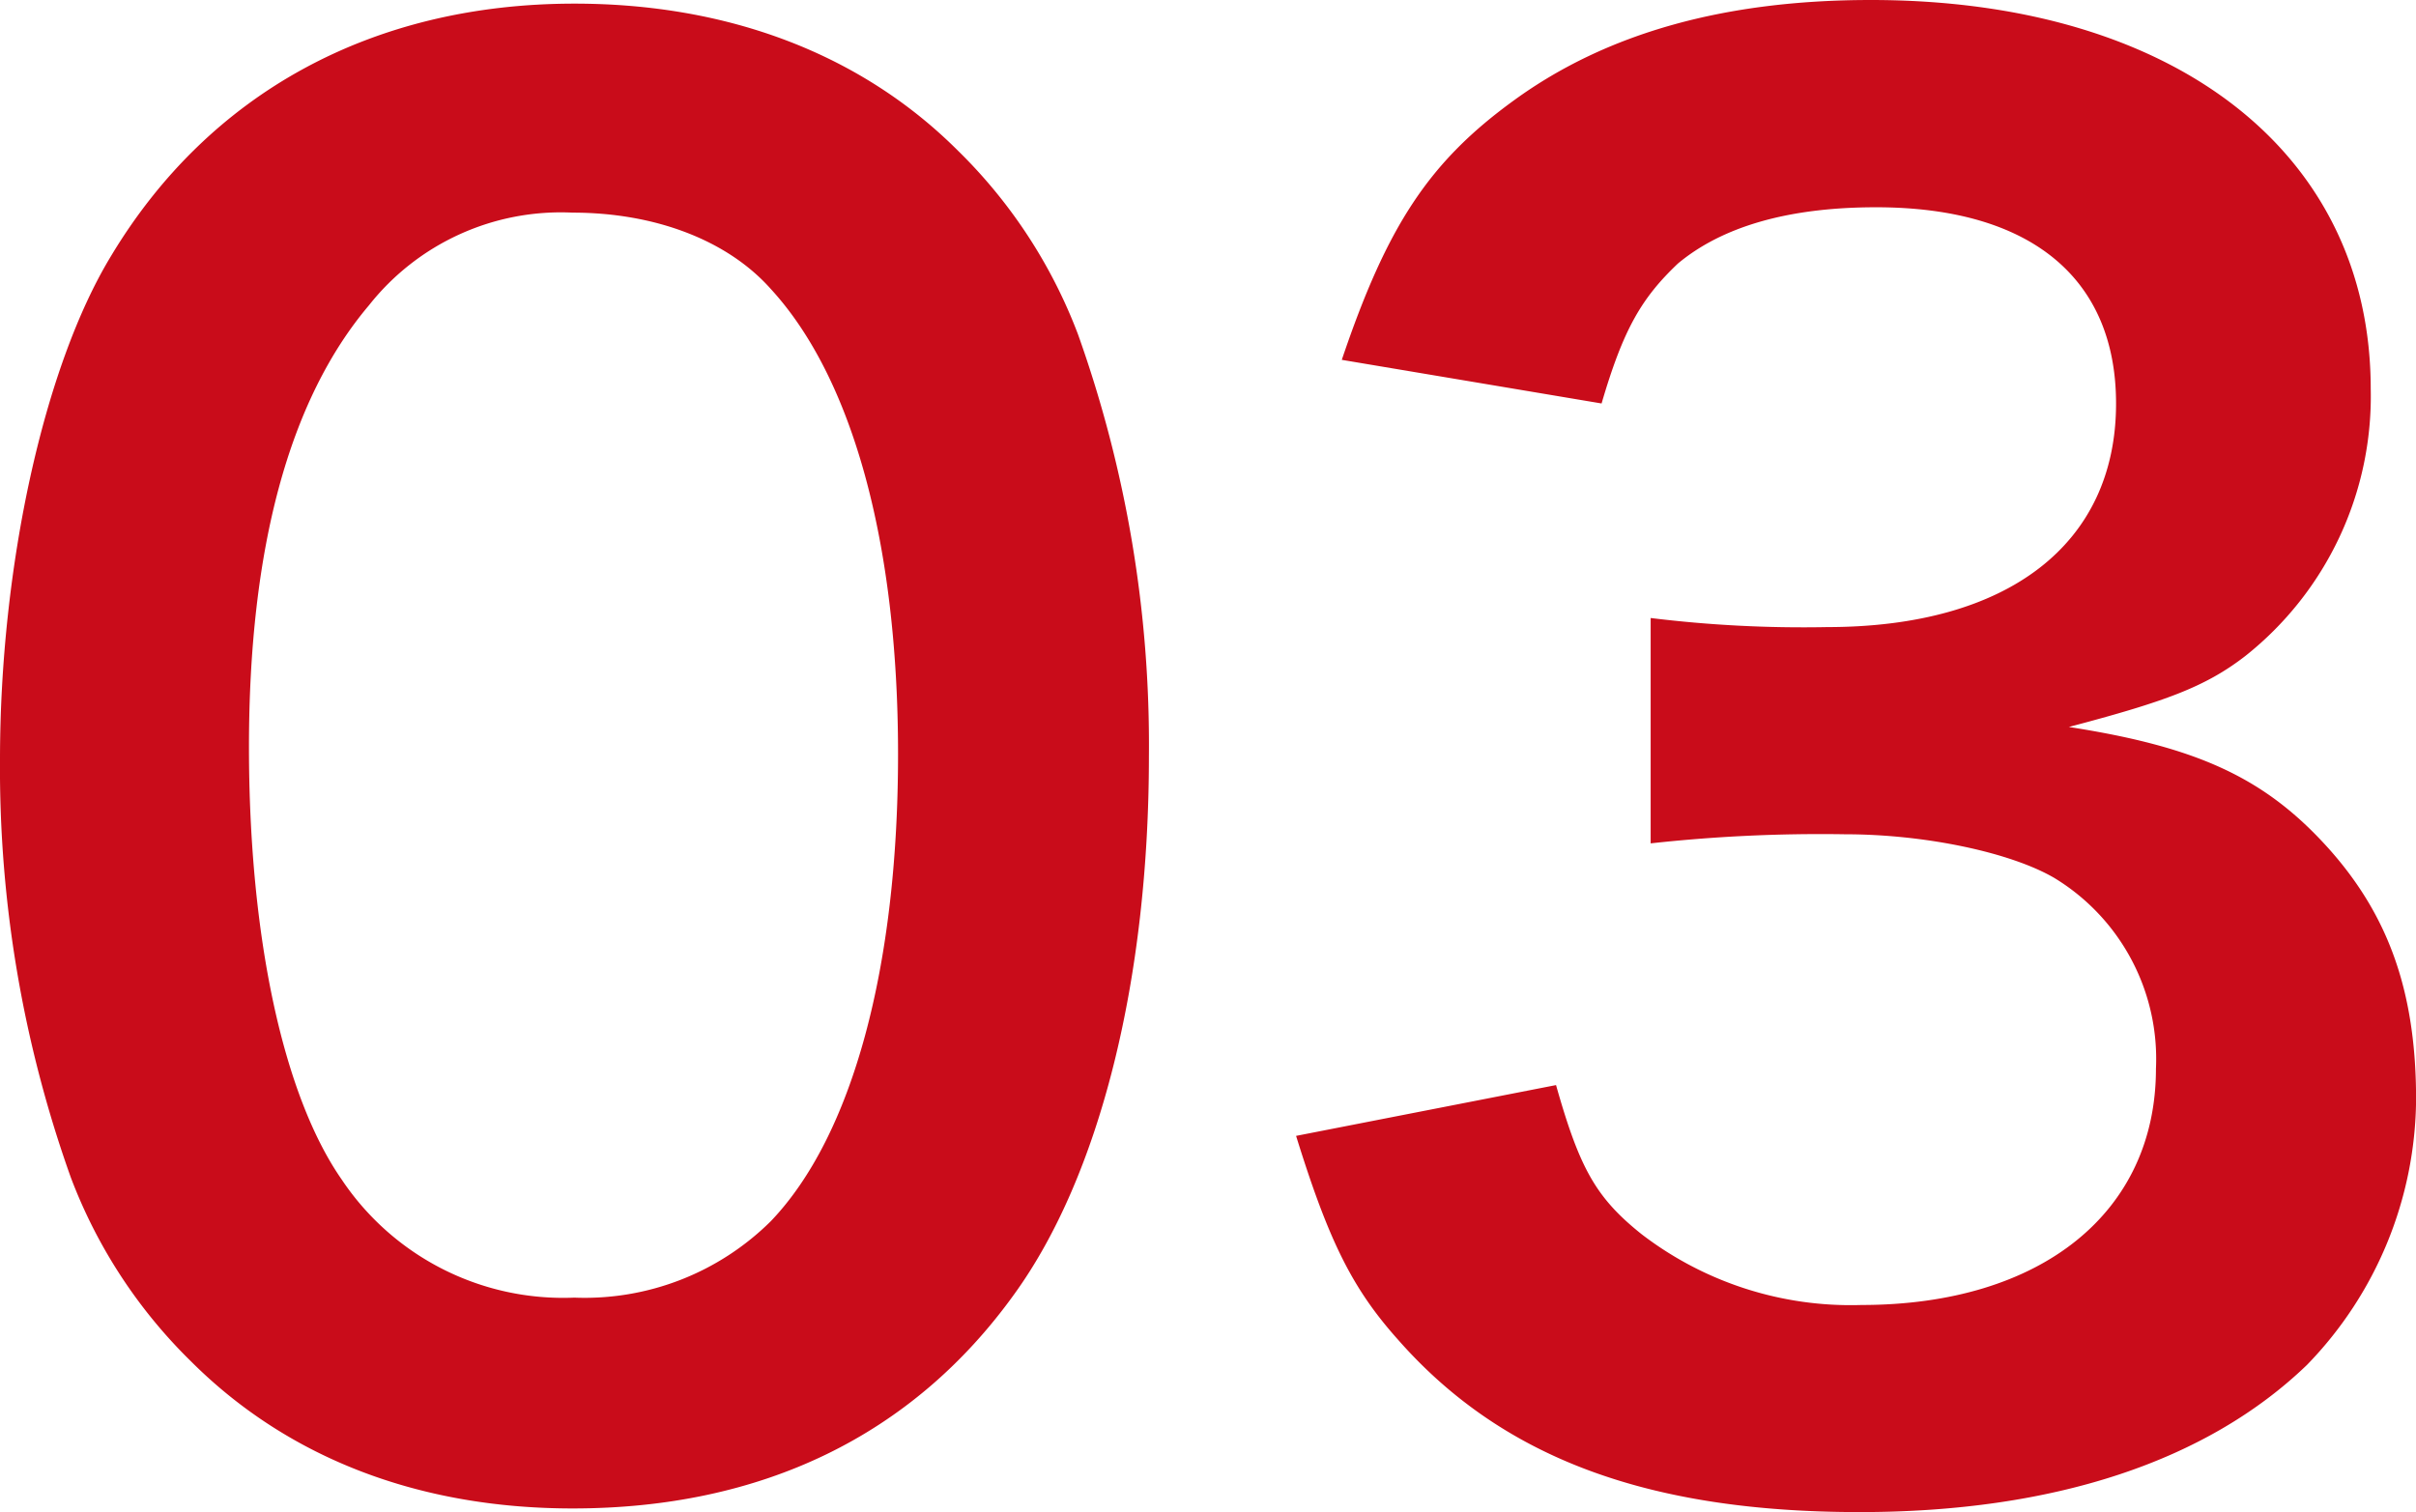 <svg xmlns="http://www.w3.org/2000/svg" width="111.636" height="69.888" viewBox="0 0 111.636 69.888">
  <path id="パス_218" data-name="パス 218" d="M29.82,2.352c8.736,0,15.708-3.36,20.412-9.912,3.948-5.46,6.216-14.532,6.216-24.864a56.49,56.49,0,0,0-3.276-19.488A23.534,23.534,0,0,0,47.628-60.4c-4.452-4.452-10.584-6.8-17.724-6.8-9.324,0-16.884,4.116-21.42,11.676C5.376-50.4,3.36-41.16,3.36-32.256a56.217,56.217,0,0,0,3.276,19.32A23.534,23.534,0,0,0,12.18-4.452C16.632,0,22.68,2.352,29.82,2.352ZM29.9-7.392a12.307,12.307,0,0,1-10.752-5.46c-2.688-3.864-4.284-11.172-4.284-19.992,0-9.156,1.848-16.044,5.544-20.412A11.3,11.3,0,0,1,29.82-57.54c3.78,0,7.14,1.26,9.156,3.528,3.78,4.116,5.88,11.76,5.88,21.5,0,9.828-2.1,17.64-5.88,21.588A12.207,12.207,0,0,1,29.9-7.392Zm33.348-7.476c1.512,4.872,2.6,7.056,4.7,9.408C72.744,0,79.464,2.52,89.292,2.52c8.988,0,16.044-2.352,20.664-6.8A17.787,17.787,0,0,0,115-16.548c0-4.956-1.26-8.484-4.032-11.592-2.94-3.276-6.048-4.7-12.012-5.628,4.452-1.176,6.3-1.848,8.148-3.276a15.315,15.315,0,0,0,5.8-12.348c0-10.92-9.072-17.976-23.1-17.976-6.72,0-12.18,1.512-16.464,4.62-3.948,2.856-5.88,5.8-7.98,12.012L77.364-48.72c1.008-3.444,1.848-4.872,3.528-6.468,2.016-1.68,5.04-2.6,9.156-2.6,7.14,0,11.088,3.276,11.088,9.072,0,6.468-4.956,10.332-13.356,10.332a57.587,57.587,0,0,1-8.148-.42v10.416a71.727,71.727,0,0,1,8.988-.42c3.7,0,7.644.84,9.66,2.016a9.786,9.786,0,0,1,4.7,8.82c0,6.636-5.292,10.92-13.608,10.92a15.862,15.862,0,0,1-10.164-3.276c-2.1-1.68-2.856-3.024-3.948-6.888Z" transform="translate(-3.36 67.368)" fill="#c90c1a"/>
</svg>
